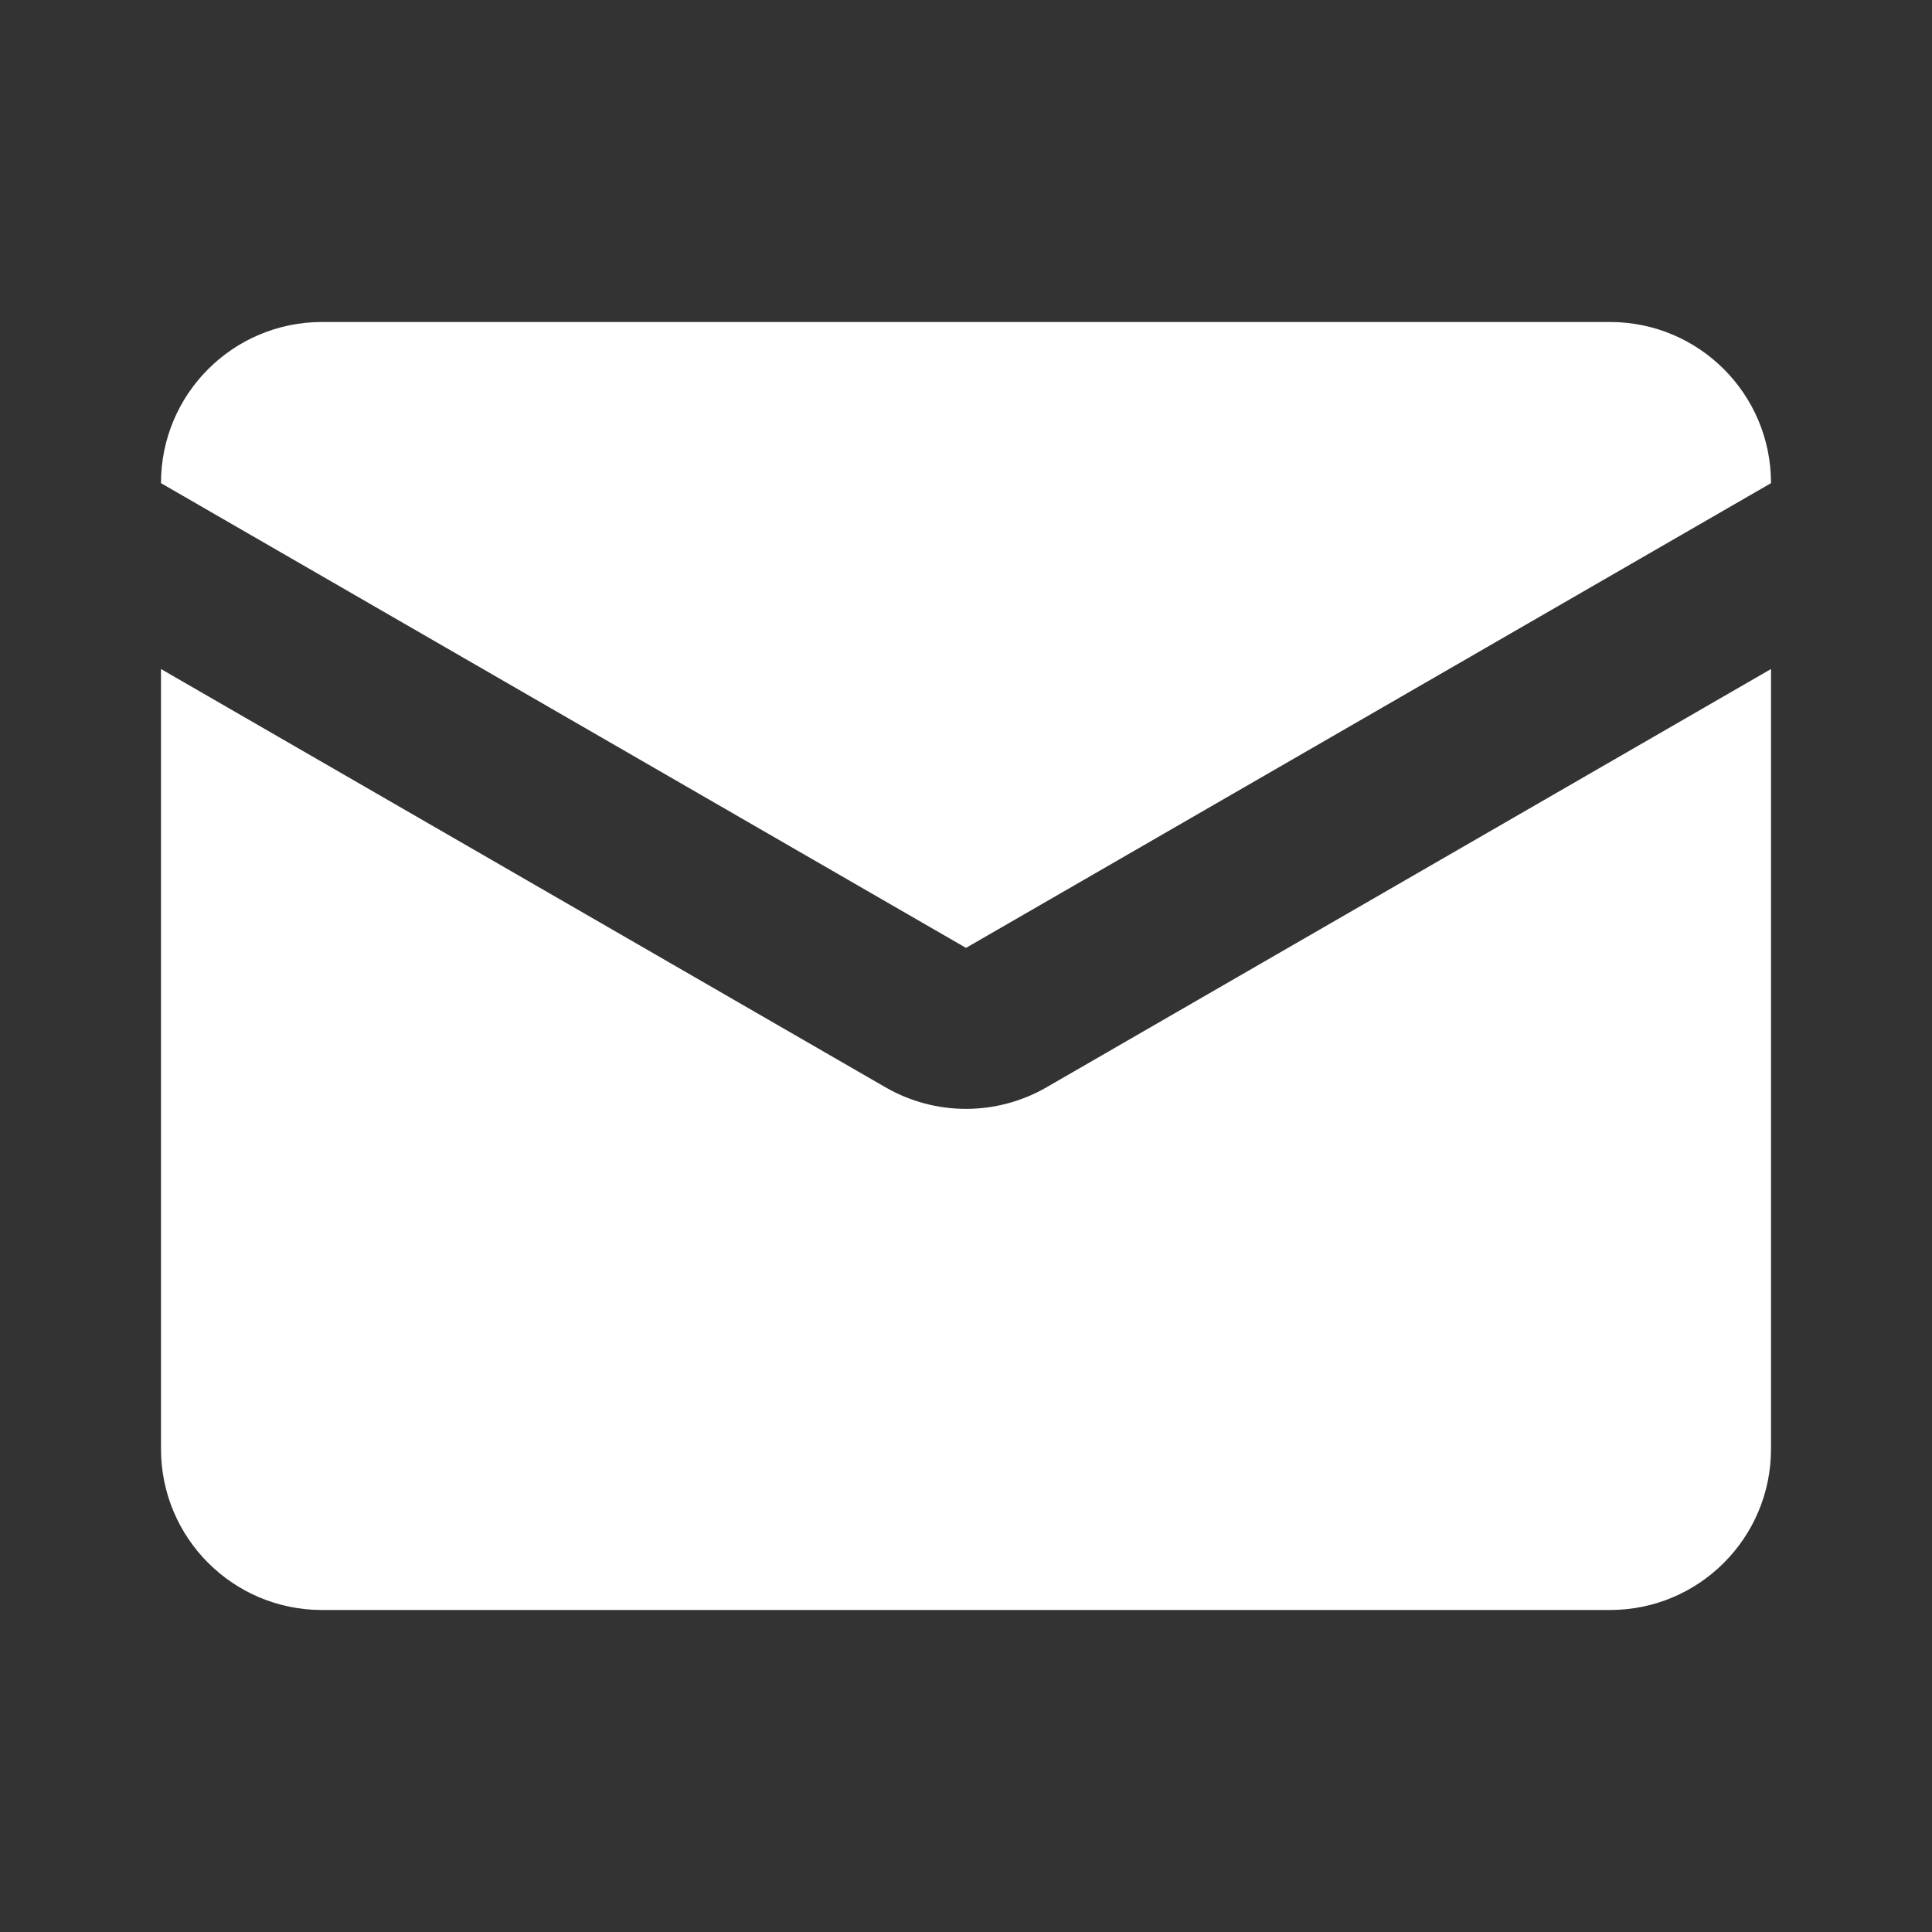 <svg width="24" height="24" viewBox="0 0 24 24" fill="none" xmlns="http://www.w3.org/2000/svg">
<rect x="0" y="0" width="24" height="24" fill="#333333" stroke="none"/>
<path d="M11 13.507L2 8.311V18C2 19.105 2.895 20 4 20H20C21.105 20 22 19.105 22 18V8.311L13 13.507C12.381 13.864 11.619 13.864 11 13.507Z" fill="white"/>
<path d="M12 11.775L2 6.002V6C2 4.895 2.895 4 4 4H20C21.105 4 22 4.895 22 6V6.002L12 11.775Z" fill="white"/>
</svg>

